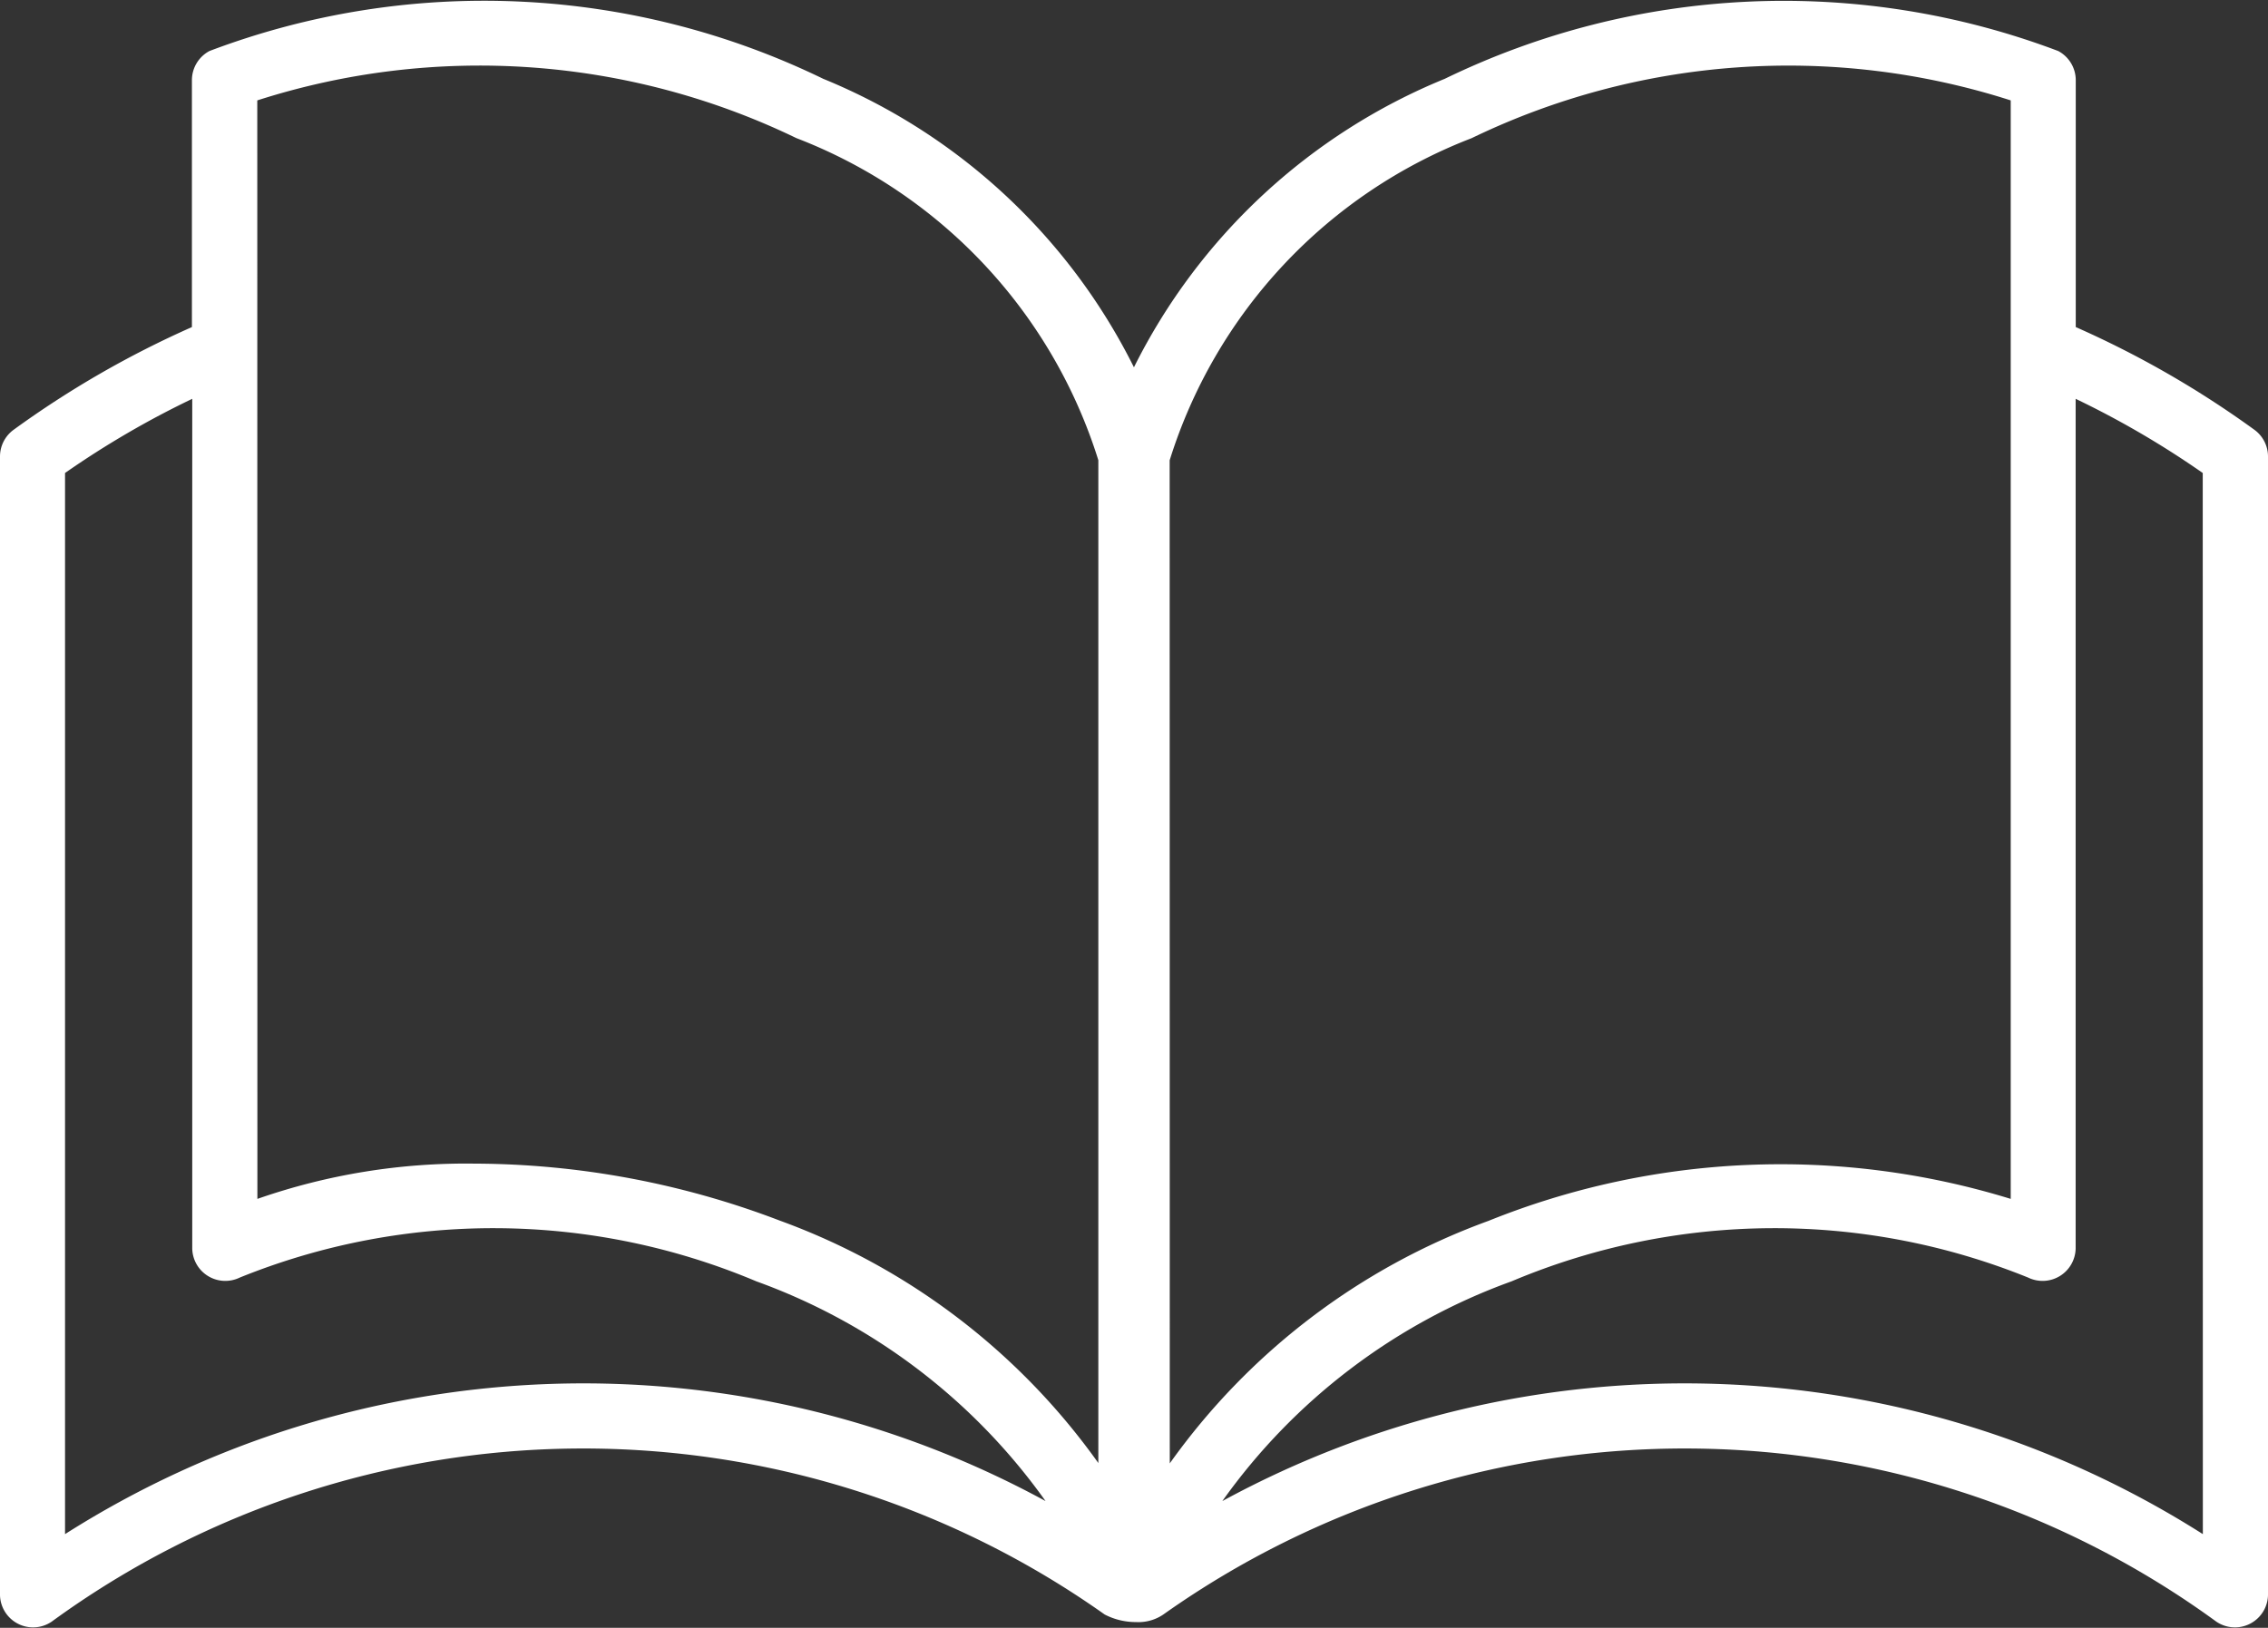 <svg id="グループ_479" data-name="グループ 479" xmlns="http://www.w3.org/2000/svg" xmlns:xlink="http://www.w3.org/1999/xlink" width="20.575" height="14.771" viewBox="0 0 20.575 14.771">
  <rect x="0" y="0" width="20.575" height="14.771" fill="#333333" stroke="none"/>
  <defs>
    <clipPath id="clip-path">
      <rect id="長方形_8" data-name="長方形 8" width="20.575" height="14.771" fill="#fff"/>
    </clipPath>
  </defs>
  <g id="グループ_1" data-name="グループ 1" clip-path="url(#clip-path)">
    <path id="パス_61" data-name="パス 61" d="M20.453,3.9a8.835,8.835,0,0,0-1.622-.933V.724a.3.3,0,0,0-.159-.262,7.036,7.036,0,0,0-5.565.252,5.457,5.457,0,0,0-2.82,2.618A5.457,5.457,0,0,0,7.468.714,7.035,7.035,0,0,0,1.9.462a.3.3,0,0,0-.159.262V2.967A8.832,8.832,0,0,0,.122,3.9.3.3,0,0,0,0,4.139V14.475a.3.3,0,0,0,.469.239,8.183,8.183,0,0,1,9.552-.065.61.61,0,0,0,.285.069.4.4,0,0,0,.248-.069,8.183,8.183,0,0,1,9.552.065.3.3,0,0,0,.469-.239V4.139a.3.3,0,0,0-.122-.239m-9.842.276a4.6,4.6,0,0,1,2.739-2.923A6.6,6.6,0,0,1,18.241.91v9.968a7.09,7.09,0,0,0-4.739.2,6.111,6.111,0,0,0-2.89,2.2ZM2.334.91a6.6,6.6,0,0,1,4.89.342A4.6,4.6,0,0,1,9.964,4.175v9.1a6.111,6.111,0,0,0-2.89-2.2,7.814,7.814,0,0,0-2.77-.517,5.739,5.739,0,0,0-1.969.32ZM.59,13.918V4.291a8.231,8.231,0,0,1,1.154-.673V11.33a.3.3,0,0,0,.431.262,6.135,6.135,0,0,1,4.686.034A5.521,5.521,0,0,1,9.485,13.62a8.765,8.765,0,0,0-8.895.3m19.394,0a8.765,8.765,0,0,0-8.895-.3,5.521,5.521,0,0,1,2.624-1.994,6.135,6.135,0,0,1,4.686-.034.3.3,0,0,0,.431-.262V3.618a8.22,8.22,0,0,1,1.153.673Z" transform="translate(0 0.001)" fill="#fff"/>
  </g>
</svg>
